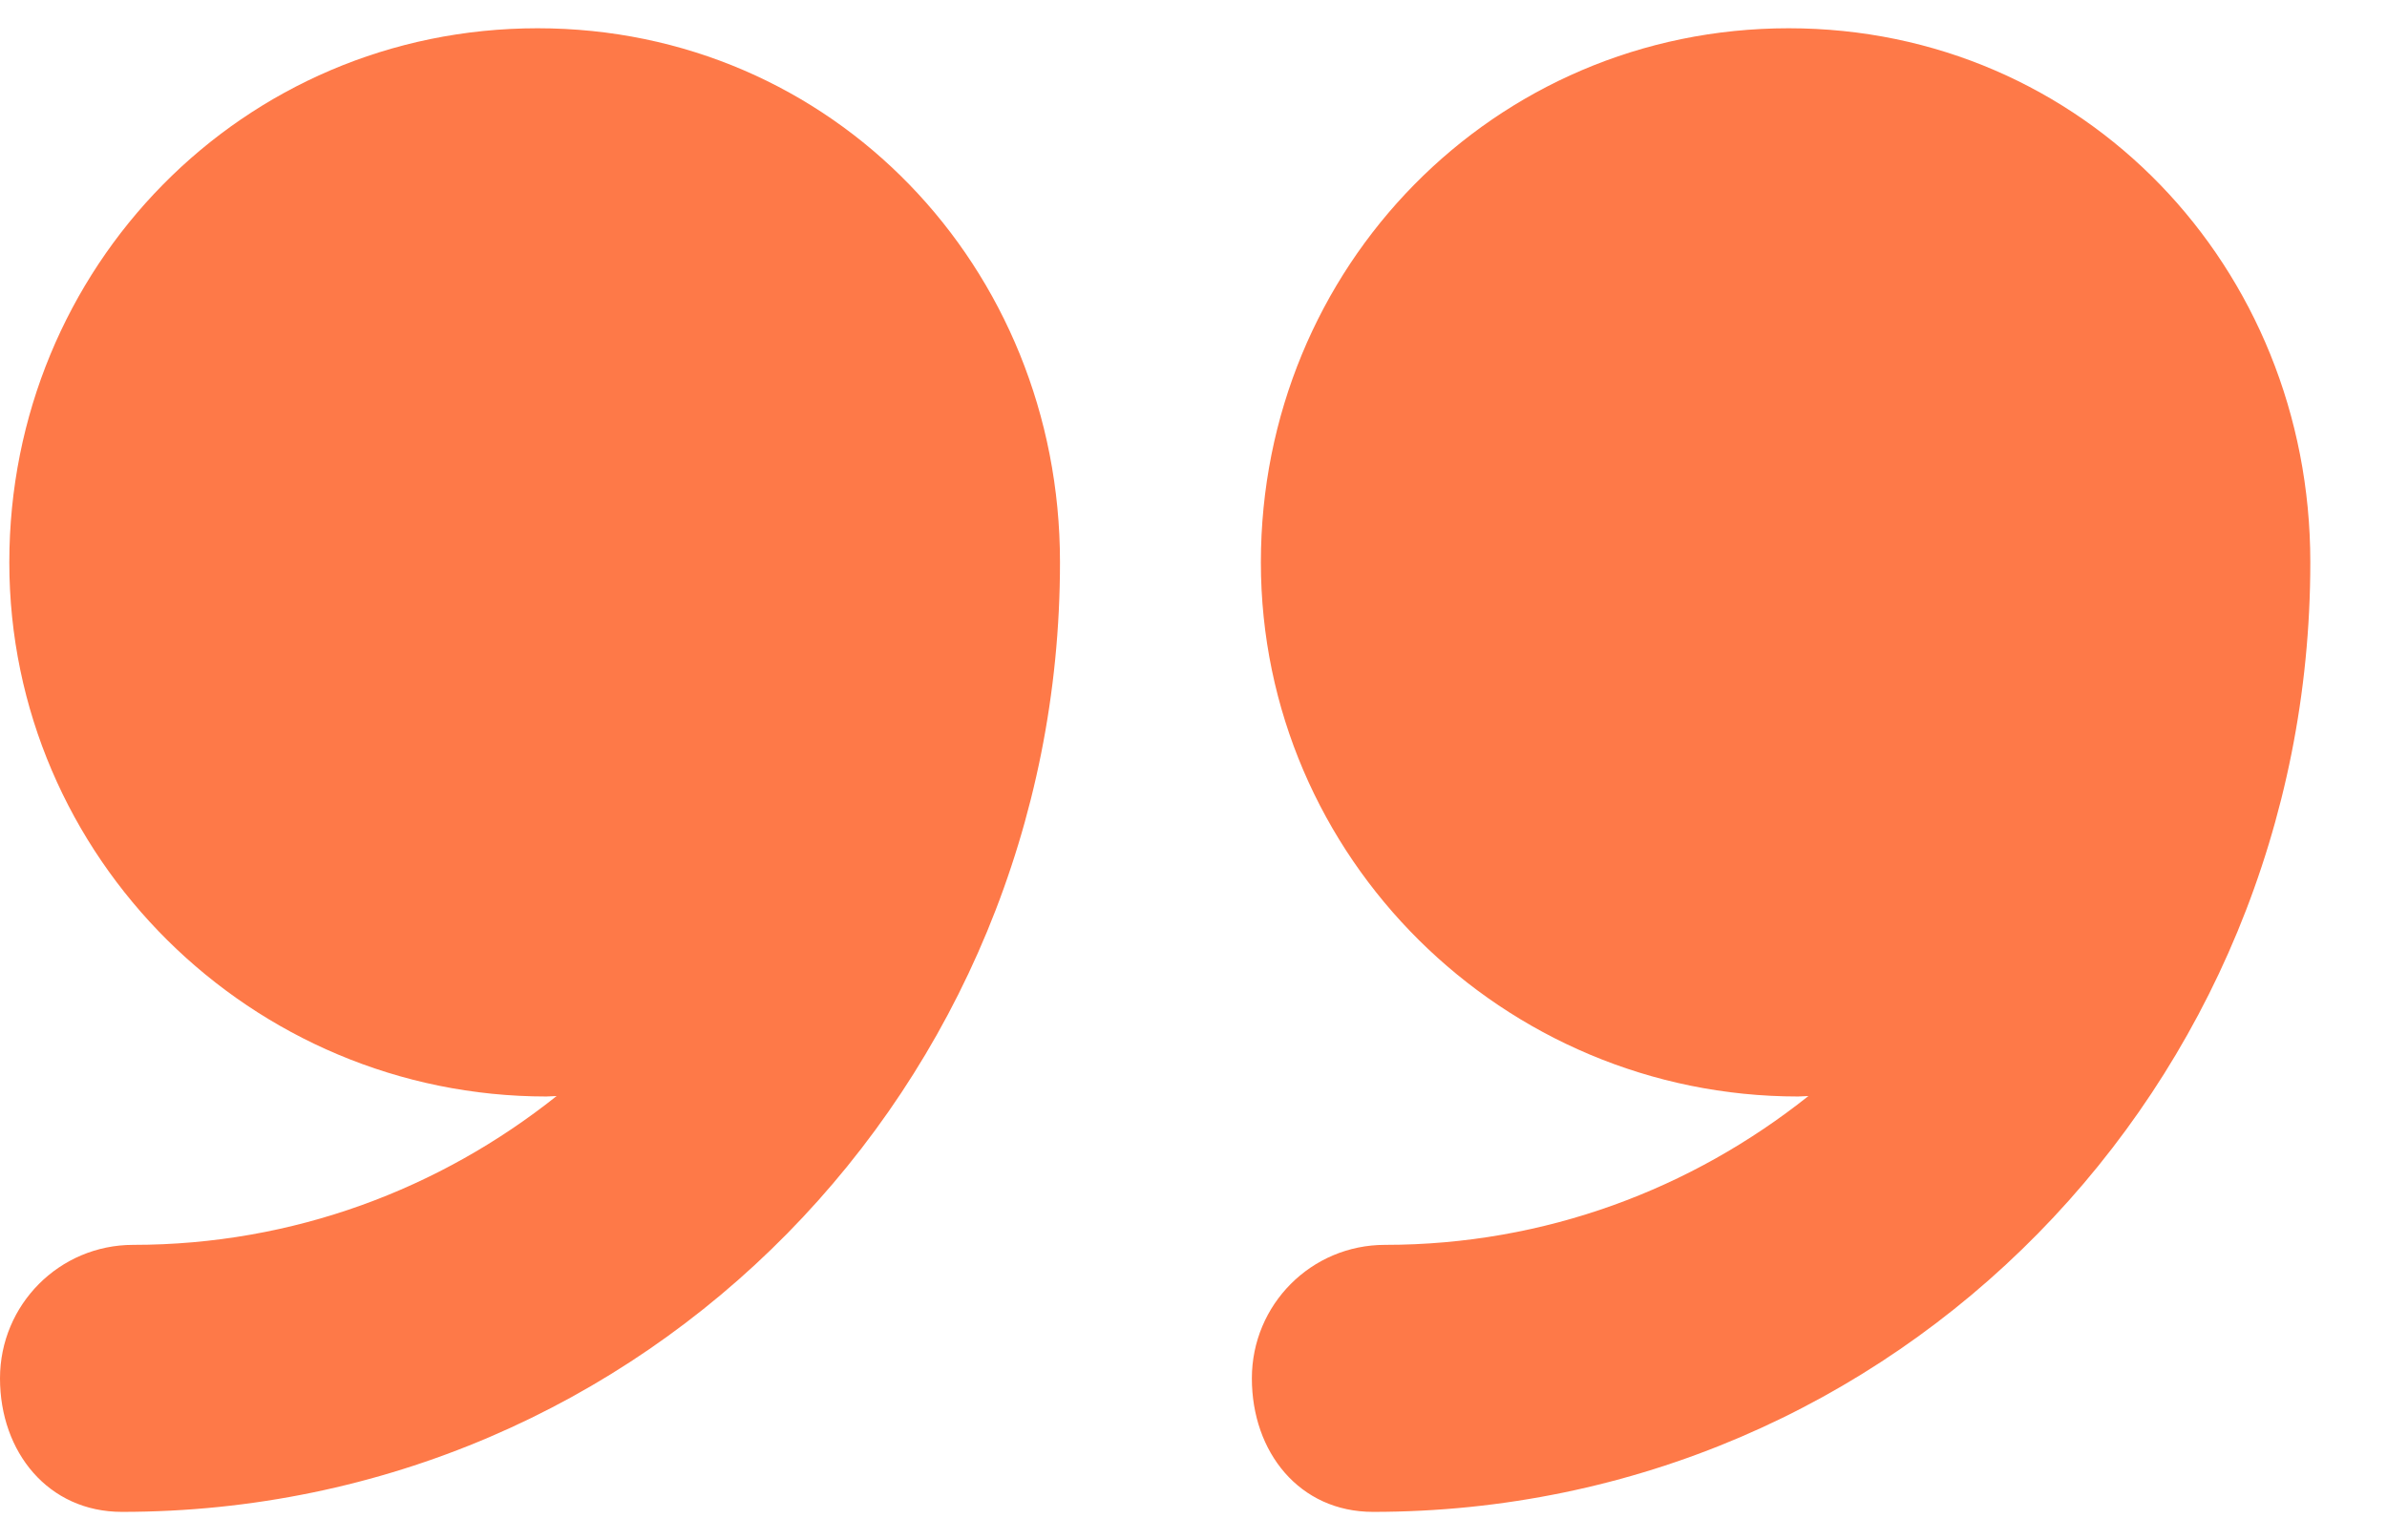 <svg width="31" height="20" viewBox="0 0 31 20" fill="none" xmlns="http://www.w3.org/2000/svg">
<path d="M23.23 0.367C19.399 0.367 16.375 3.473 16.375 7.304C16.375 11.135 19.521 14.241 23.352 14.241C23.39 14.241 23.448 14.235 23.486 14.235C21.971 15.441 20.069 16.168 17.987 16.168C17.029 16.168 16.258 16.944 16.258 17.902C16.258 18.859 16.874 19.636 17.832 19.636C24.632 19.635 30.004 14.104 30.004 7.304C30.004 7.303 30.004 7.301 30.004 7.299C30.004 3.471 27.059 0.367 23.23 0.367Z" fill="#FE7948"/>
<path d="M6.982 0.367C3.151 0.367 0.121 3.473 0.121 7.304C0.121 11.135 3.265 14.241 7.096 14.241C7.135 14.241 7.191 14.235 7.229 14.235C5.715 15.441 3.812 16.168 1.73 16.168C0.772 16.168 0 16.944 0 17.902C0 18.859 0.626 19.636 1.584 19.636C8.384 19.635 13.766 14.104 13.766 7.304C13.766 7.303 13.766 7.301 13.766 7.299C13.766 3.471 10.812 0.367 6.982 0.367Z" fill="#FE7948"/>
</svg>
